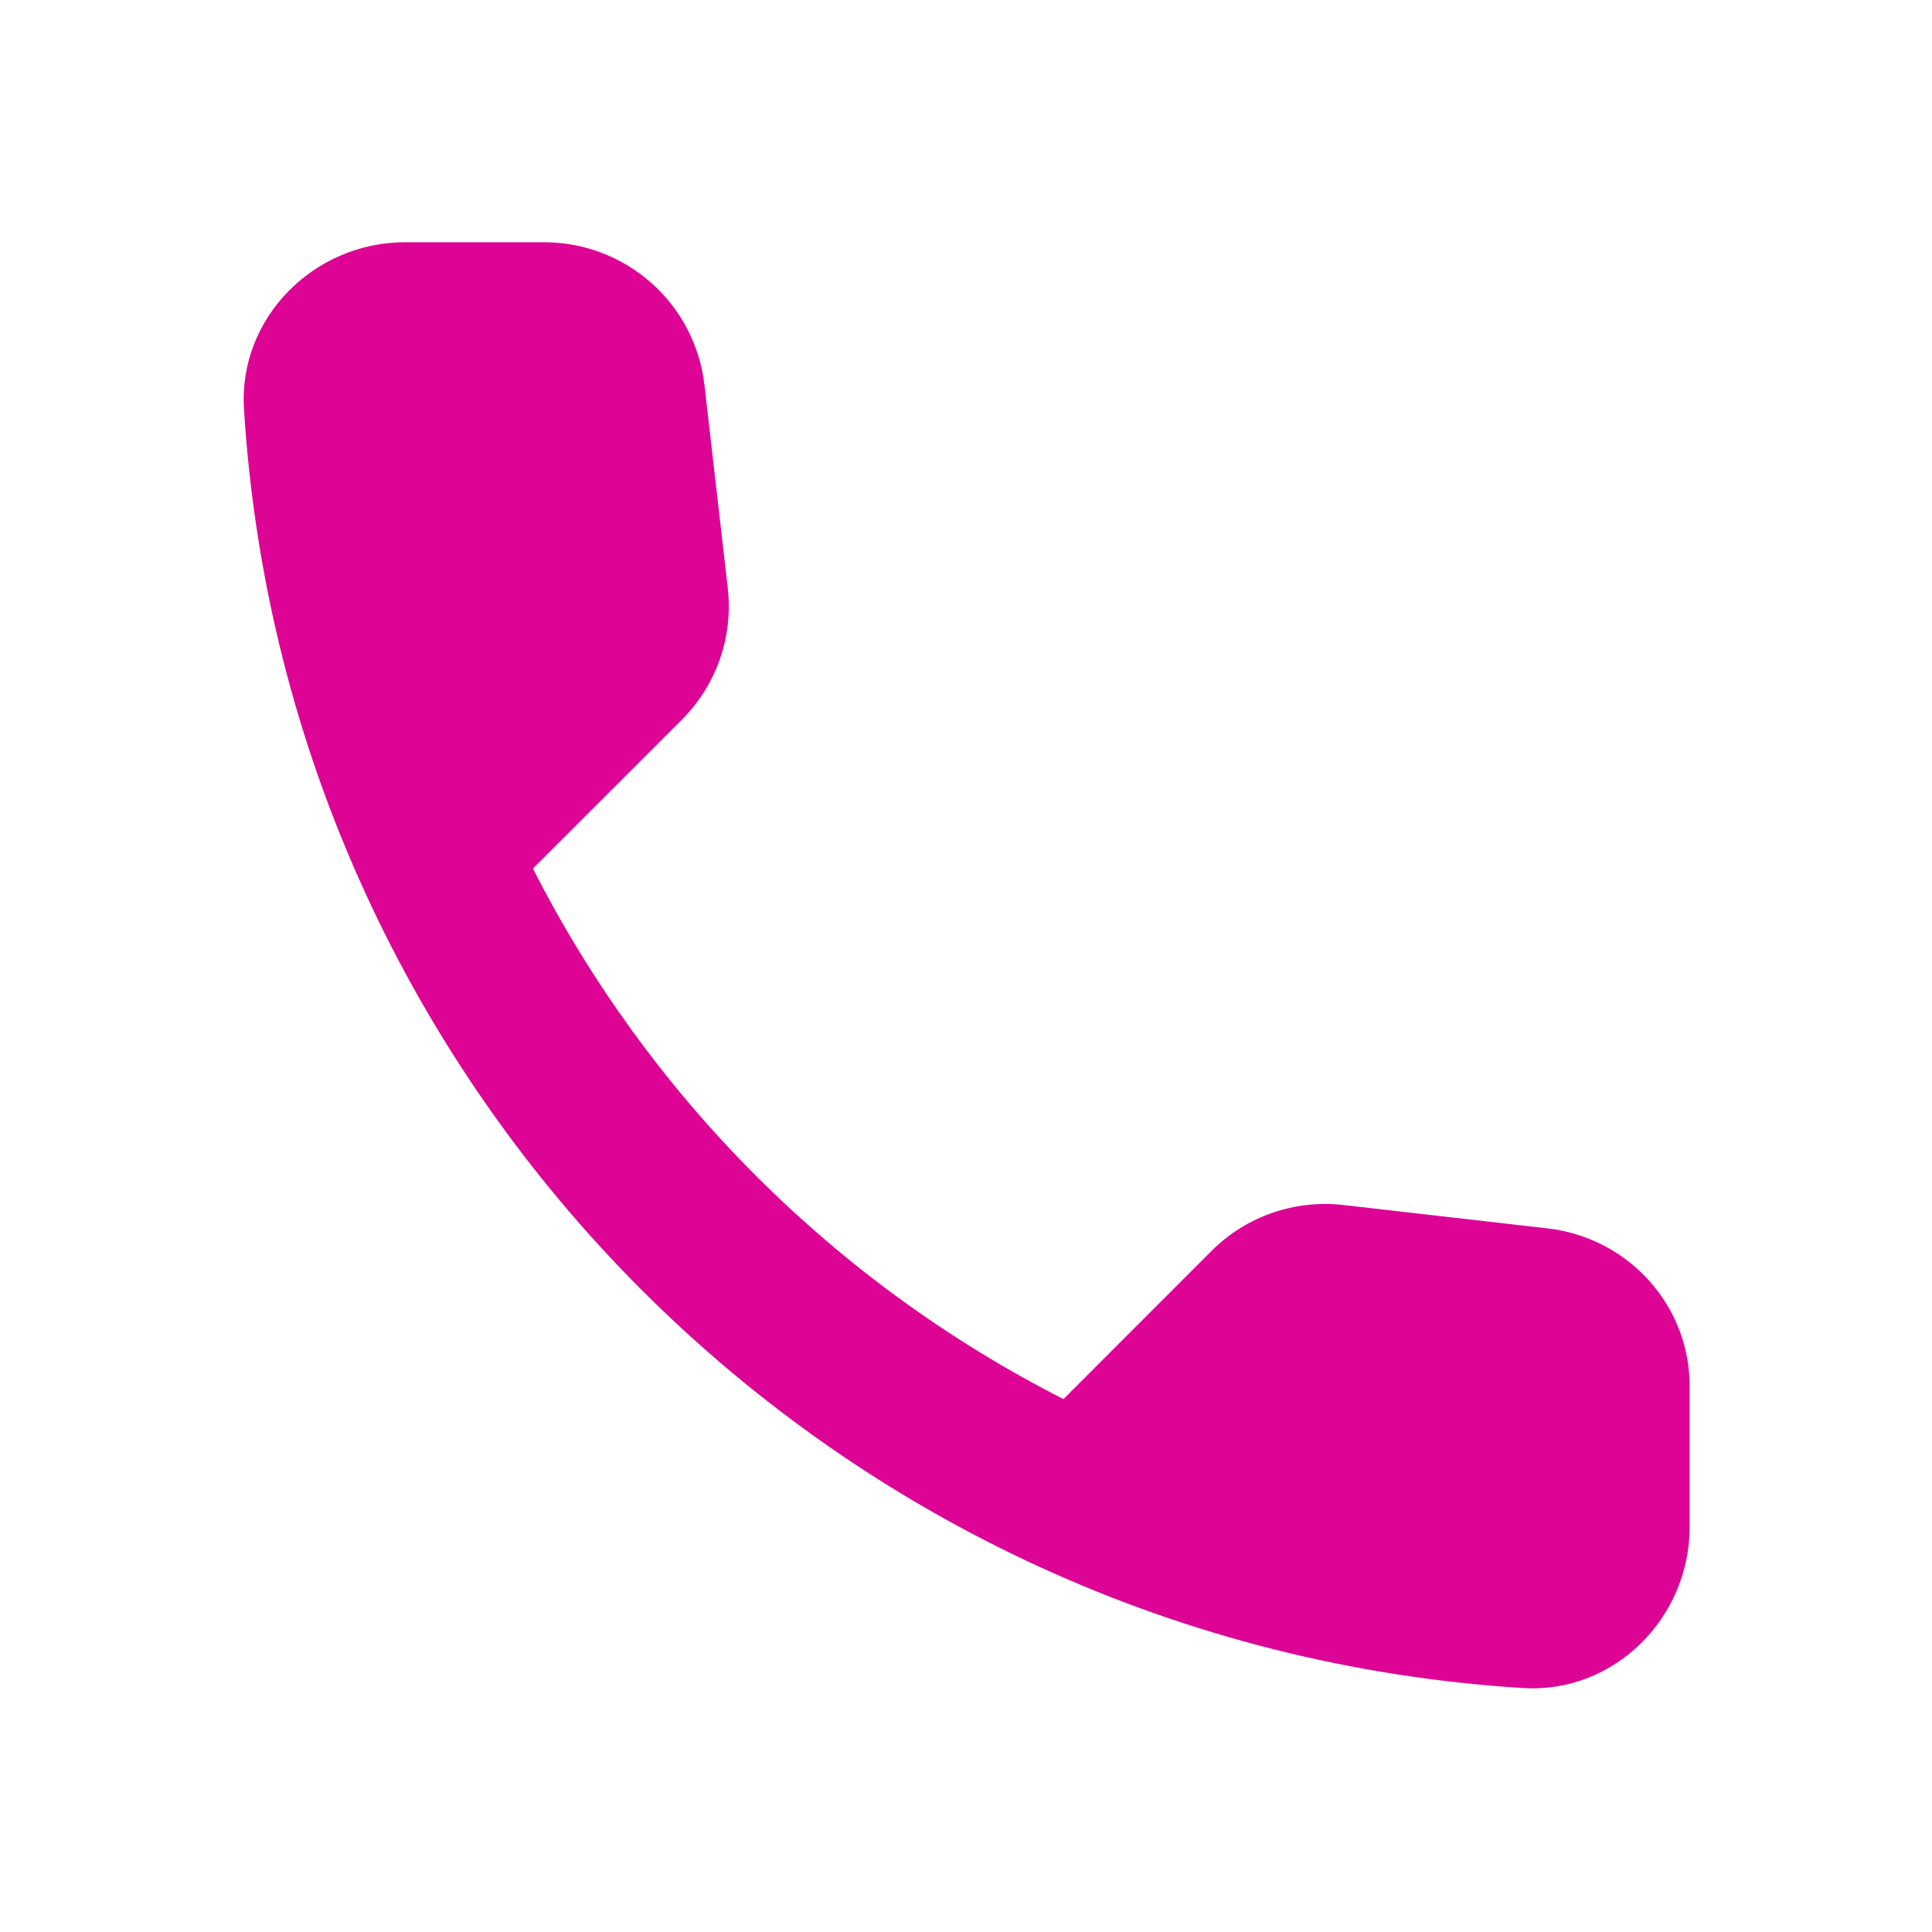 <svg width="18" height="18" viewBox="0 0 18 18" fill="none" xmlns="http://www.w3.org/2000/svg">
<path d="M14.422 11.445L12.518 11.227C12.293 11.201 12.066 11.226 11.853 11.3C11.64 11.374 11.447 11.495 11.287 11.655L9.908 13.035C7.779 11.952 6.048 10.221 4.965 8.092L6.353 6.705C6.675 6.382 6.833 5.932 6.78 5.475L6.563 3.585C6.52 3.219 6.345 2.881 6.069 2.637C5.794 2.392 5.438 2.257 5.07 2.257H3.773C2.925 2.257 2.22 2.962 2.273 3.81C2.67 10.215 7.793 15.33 14.19 15.727C15.037 15.78 15.742 15.075 15.742 14.227V12.93C15.75 12.172 15.18 11.535 14.422 11.445Z" fill="#DD0495"/>
</svg>
